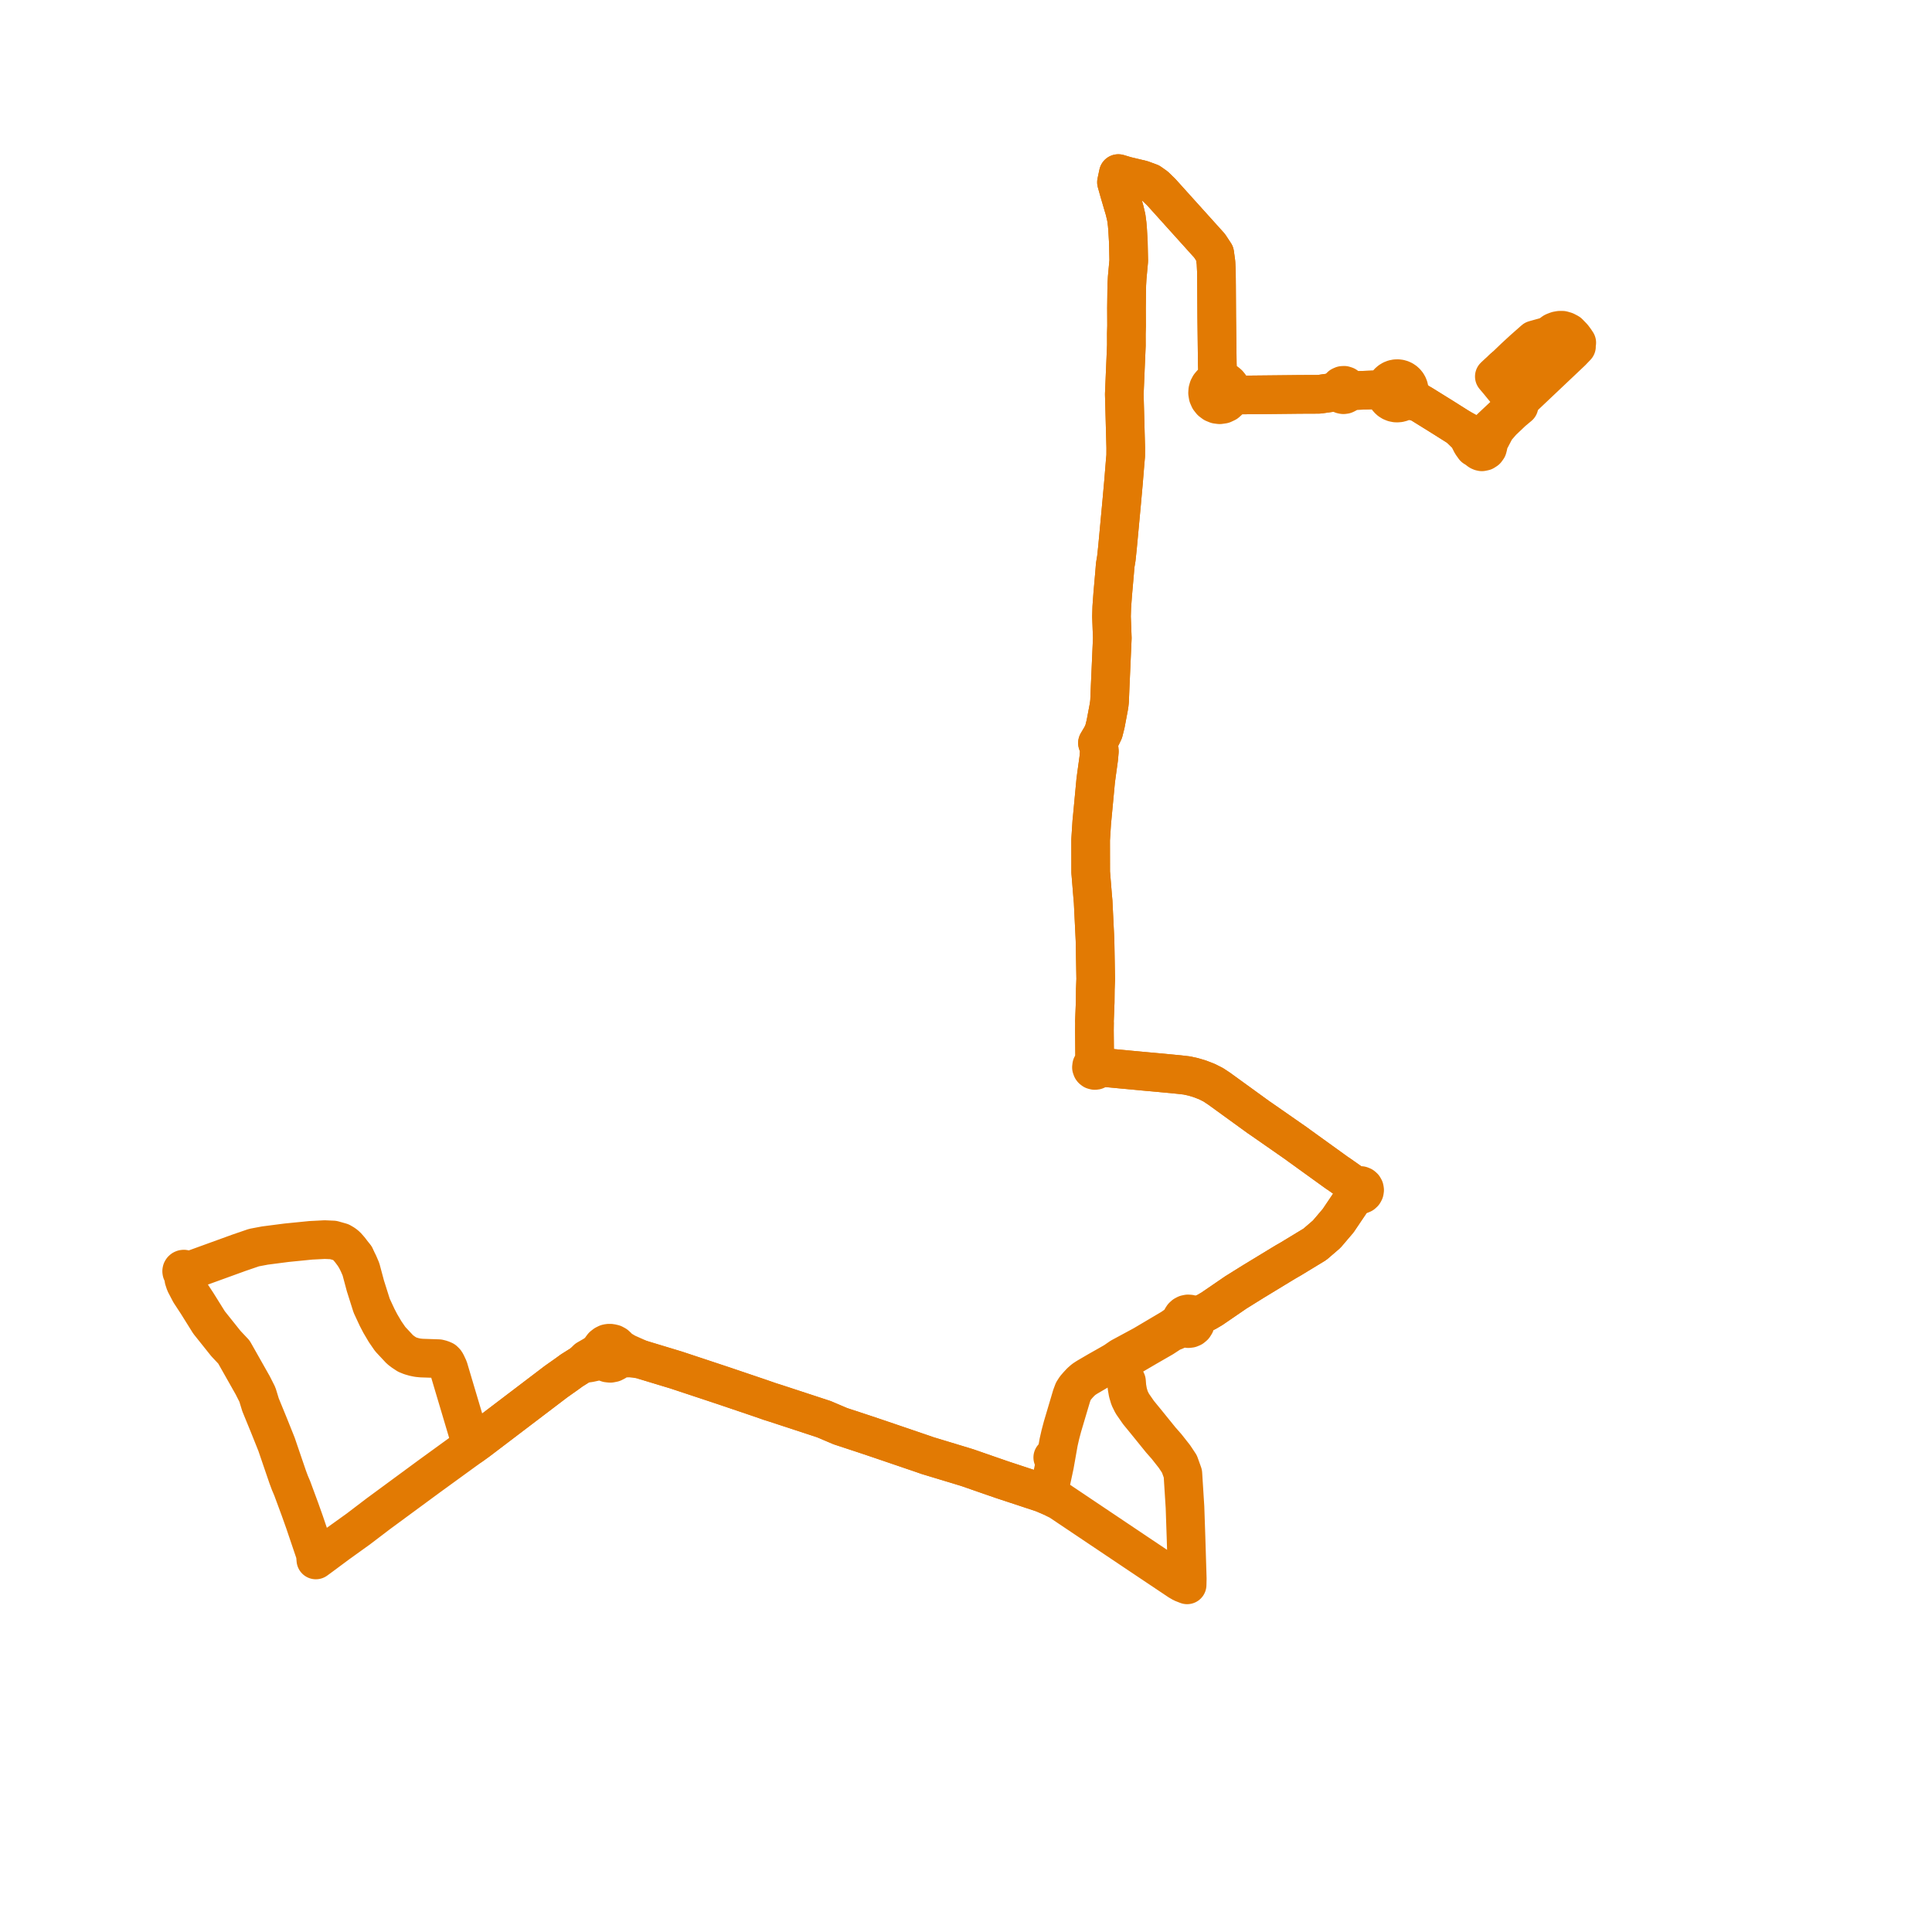     
<svg width="222.62" height="222.62" version="1.1"
     xmlns="http://www.w3.org/2000/svg">

  <title>Plan de ligne</title>
  <desc>Du 0000-00-00 au 9999-01-01</desc>

<path d='M 173.192 42.46 L 173.581 42.107 L 174.512 41.213 L 174.823 40.924 L 175.528 40.277 L 176.789 39.162 L 178.415 38.707 L 179.019 38.266 L 179.12 38.221 L 179.423 38.107 L 179.728 38.052 L 180.042 38.054 L 180.389 38.156 L 180.751 38.345 L 181.066 38.67 L 181.239 38.849 L 181.479 39.171 L 181.688 39.484 L 181.647 39.701 L 181.656 39.923 L 181.557 40.027 L 181.097 40.507 L 180.398 41.169 L 180.08 41.47 L 177.872 43.559 L 175.634 45.677 L 175.427 45.874 L 174.905 46.362 L 174.767 46.491 L 174.069 47.168 L 174.021 47.212 L 173.849 47.374 L 171.748 49.347 L 171.128 50.142 L 170.841 50.56 L 170.54 50.562 L 170.136 50.314 L 169.863 50.194 L 169.735 50.138 L 168.992 49.732 L 168.084 49.235 L 166.216 48.056 L 163.877 46.603 L 163.372 46.314 L 162.792 45.797 L 162.349 45.369 L 162.383 45.156 L 162.385 44.941 L 162.355 44.727 L 162.292 44.521 L 162.199 44.326 L 162.078 44.149 L 161.931 43.992 L 161.762 43.859 L 161.576 43.754 L 161.375 43.679 L 161.166 43.636 L 160.953 43.626 L 160.717 43.652 L 160.488 43.719 L 160.274 43.824 L 160.082 43.964 L 159.915 44.135 L 159.779 44.332 L 159.679 44.549 L 159.593 45.025 L 158.744 44.909 L 157.346 44.959 L 156.061 45.005 L 155.356 44.946 L 155.338 44.799 L 155.282 44.662 L 155.191 44.545 L 155.073 44.457 L 154.885 44.396 L 154.688 44.407 L 154.507 44.488 L 154.368 44.629 L 154.288 44.812 L 154.278 45.011 L 153.492 45.222 L 151.989 45.434 L 150.216 45.441 L 149.556 45.444 L 149.279 45.449 L 144.549 45.498 L 143.227 45.511 L 142.483 45.462 L 141.927 45.404 L 141.935 45.149 L 141.897 44.896 L 141.815 44.654 L 141.691 44.432 L 141.529 44.235 L 141.336 44.072 L 141.115 43.946 L 140.876 43.862 L 140.626 43.824 L 140.373 43.832 L 140.316 43.402 L 140.266 41.912 L 140.247 40.375 L 140.201 36.54 L 140.179 32.994 L 140.163 31.278 L 140.115 30.275 L 139.972 29.22 L 139.376 28.316 L 138.652 27.513 L 133.817 22.147 L 133.135 21.483 L 132.515 21.046 L 131.813 20.788 L 131.589 20.705 L 130.498 20.444 L 130.13 20.357 L 129.772 20.271 L 128.862 20 L 128.649 21 L 128.952 22.077 L 129.363 23.48 L 129.585 24.227 L 129.782 25.067 L 129.884 25.855 L 129.933 26.448 L 130.015 27.862 L 130.063 30.054 L 129.884 31.998 L 129.836 32.845 L 129.802 35.523 L 129.806 36.302 L 129.811 37.559 L 129.785 38.466 L 129.789 39.784 L 129.755 40.587 L 129.733 41.118 L 129.672 42.53 L 129.55 45.427 L 129.689 50.555 L 129.717 51.59 L 129.712 52.519 L 129.646 53.256 L 129.46 55.545 L 129.239 58.007 L 129.222 58.186 L 129.046 60.088 L 128.932 61.311 L 128.818 62.529 L 128.764 63.108 L 128.635 64.332 L 128.502 65.137 L 128.49 65.278 L 128.437 65.949 L 128.212 68.518 L 128.157 69.279 L 128.107 69.969 L 128.095 70.377 L 128.075 71.047 L 128.168 73.527 L 128.098 75.099 L 128.014 77.013 L 127.954 78.371 L 127.922 79.084 L 127.855 80.759 L 127.819 81.112 L 127.759 81.502 L 127.393 83.436 L 127.174 84.303 L 126.927 84.817 L 126.458 85.612 L 126.635 86.133 L 126.676 86.58 L 126.605 87.387 L 126.371 89.08 L 126.255 89.95 L 126 92.658 L 125.846 94.294 L 125.839 94.368 L 125.803 94.719 L 125.672 96.769 L 125.678 100.517 L 125.698 100.739 L 125.799 101.982 L 125.906 103.297 L 125.96 103.903 L 126.141 107.617 L 126.177 108.365 L 126.2 109.66 L 126.256 112.815 L 126.212 113.979 L 126.204 114.72 L 126.196 115.473 L 126.151 116.625 L 126.108 117.725 L 126.118 117.85 L 126.107 118.723 L 126.116 119.76 L 126.141 122.541 L 126.041 122.555 L 125.9 122.635 L 125.791 122.787 L 125.764 122.992 L 125.825 123.163 L 125.87 123.221 L 125.981 123.305 L 126.142 123.348 L 126.282 123.332 L 126.39 123.28 L 126.491 123.181 L 126.559 123.023 L 126.563 122.886 L 126.564 122.949 L 130.525 123.321 L 131.707 123.432 L 132.617 123.514 L 133.691 123.611 L 134.621 123.7 L 135.918 123.825 L 136.765 123.924 L 137.483 124.082 L 138.22 124.3 L 139.063 124.624 L 139.8 124.996 L 140.479 125.445 L 145.039 128.75 L 145.376 128.979 L 148.085 130.865 L 149.28 131.697 L 149.731 132.027 L 150.27 132.414 L 151.072 132.993 L 154.022 135.12 L 154.338 135.33 L 155.898 136.431 L 156.332 136.757 L 156.23 136.909 L 156.185 137.087 L 156.202 137.271 L 156.26 137.407 L 156.353 137.521 L 156.004 137.971 L 155.065 139.364 L 154.191 140.659 L 152.867 142.214 L 151.519 143.374 L 150.874 143.766 L 148.75 145.056 L 148.088 145.437 L 146.969 146.117 L 146.072 146.662 L 144.383 147.689 L 142.404 148.922 L 139.656 150.804 L 139.027 151.175 L 138.249 151.528 L 137.672 151.832 L 137.527 151.64 L 137.334 151.498 L 137.109 151.415 L 136.883 151.399 L 136.661 151.445 L 136.46 151.549 L 136.294 151.702 L 136.174 151.892 L 136.109 152.109 L 136.102 152.336 L 135.579 152.649 L 135.019 153.041 L 131.725 154.991 L 129.63 156.122 L 129.148 156.381 L 128.423 156.881 L 127.735 157.276 L 126.53 157.957 L 125.268 158.694 L 124.883 158.944 L 124.545 159.239 L 124.216 159.591 L 123.918 159.936 L 123.679 160.306 L 123.481 160.836 L 123.306 161.424 L 123.013 162.41 L 122.481 164.202 L 122.435 164.355 L 122.361 164.633 L 122.18 165.318 L 121.985 166.173 L 121.65 168.067 L 121.305 167.941 L 121.65 168.067 L 121.519 168.808 L 120.921 171.601 L 120.903 171.851 L 120.867 172.353 L 120.293 172.113 L 120.102 172.033 L 115.983 170.674 L 115.459 170.501 L 114.067 170.019 L 113.105 169.685 L 111.541 169.141 L 110.863 168.93 L 106.892 167.728 L 106.354 167.54 L 102.265 166.146 L 101.523 165.894 L 100.836 165.661 L 99.482 165.207 L 99.207 165.117 L 96.833 164.335 L 94.929 163.526 L 92.949 162.876 L 90.439 162.053 L 90.068 161.931 L 89.344 161.694 L 88.737 161.503 L 87.574 161.099 L 87.189 160.968 L 83.387 159.68 L 81.502 159.054 L 77.931 157.87 L 76.925 157.565 L 75.836 157.235 L 74.609 156.864 L 73.793 156.616 L 72.752 156.154 L 72.258 155.935 L 72.107 155.86 L 71.291 155.372 L 71.157 155.176 L 70.952 154.986 L 70.707 154.851 L 70.403 154.78 L 70.246 154.769 L 70.091 154.78 L 69.937 154.812 L 69.697 154.93 L 69.461 155.116 L 69.281 155.357 L 69.167 155.643 L 68.431 156.155 L 67.635 156.615 L 67.094 157.147 L 66.859 157.295 L 65.875 157.915 L 65.303 158.332 L 64.759 158.716 L 64.087 159.19 L 62.844 160.135 L 55.648 165.604 L 55.074 166.04 L 54.334 166.574 L 54.126 165.851 L 52.878 161.657 L 52.258 159.577 L 52.092 159.017 L 51.687 157.654 L 51.428 157.095 L 51.319 156.923 L 51.155 156.76 L 50.86 156.634 L 50.547 156.555 L 49.236 156.511 L 48.572 156.489 L 48.138 156.446 L 47.741 156.365 L 47.304 156.24 L 46.904 156.078 L 46.45 155.779 L 46.09 155.504 L 45.255 154.611 L 44.964 154.299 L 44.382 153.454 L 43.826 152.512 L 43.453 151.797 L 42.826 150.449 L 42.103 148.163 L 41.59 146.247 L 41.3 145.576 L 40.912 144.796' fill='transparent' stroke='#E27A03' stroke-linecap='round' stroke-linejoin='round' stroke-width='4.452'/><path d='M 40.912 144.796 L 40.311 144.005 L 40.23 143.912 L 39.927 143.567 L 39.651 143.344 L 39.287 143.131 L 38.395 142.88 L 37.416 142.837 L 35.813 142.919 L 33.631 143.137 L 33.031 143.197 L 30.532 143.52 L 29.267 143.759 L 27.536 144.352 L 22.471 146.19 L 21.866 146.379 L 21.413 146.419 L 21.383 146.349 L 21.332 146.292 L 21.266 146.252 L 21.192 146.236 L 21.116 146.243 L 21.046 146.273 L 20.989 146.324 L 20.947 146.395 L 20.932 146.477 L 20.943 146.559 L 20.981 146.632 L 21.042 146.689 L 21.117 146.722 L 21.187 147.402 L 21.339 147.863 L 21.901 148.94 L 22.718 150.187 L 23.309 151.134 L 24.093 152.389 L 24.231 152.561 L 26.03 154.813 L 26.567 155.384 L 26.954 155.795 L 29.129 159.643 L 29.658 160.69 L 30.021 161.873 L 31 164.263 L 31.861 166.414 L 32.616 168.624 L 33.149 170.181 L 33.398 170.852 L 33.667 171.484 L 34.561 173.902 L 35.091 175.391 L 36.335 179.067 L 36.395 179.751 L 37.08 179.249 L 38.272 178.364 L 38.91 177.889 L 39.544 177.434 L 41.157 176.276 L 41.248 176.212 L 43.594 174.426 L 49.51 170.074 L 52.379 167.991 L 53.61 167.098 L 54.334 166.574 L 55.074 166.04 L 55.648 165.604 L 58.716 163.272 L 64.087 159.19 L 64.759 158.716 L 65.303 158.332 L 65.875 157.915 L 66.859 157.295 L 67.094 157.147 L 67.919 157.045 L 68.49 156.922 L 68.644 156.888 L 69.428 156.71 L 69.597 156.865 L 69.792 156.982 L 70.007 157.059 L 70.209 157.08 L 70.331 157.092 L 70.651 157.031 L 70.942 156.883 L 71.081 156.768 L 71.2 156.633 L 72.044 156.483 L 72.251 156.486 L 72.646 156.477 L 73.793 156.616 L 74.609 156.864 L 75.836 157.235 L 77.067 157.608 L 77.931 157.87 L 81.502 159.054 L 83.387 159.68 L 87.189 160.968 L 87.574 161.099 L 88.737 161.503 L 89.344 161.694 L 90.068 161.931 L 90.439 162.053 L 94.929 163.526 L 96.833 164.335 L 99.207 165.117 L 99.482 165.207 L 100.836 165.661 L 101.523 165.894 L 102.265 166.146 L 106.354 167.54 L 106.892 167.728 L 110.863 168.93 L 111.541 169.141 L 114.067 170.019 L 115.459 170.501 L 115.983 170.674 L 120.102 172.033 L 120.293 172.113 L 120.867 172.353 L 121.61 172.717 L 122.067 172.94 L 125.06 174.948 L 129.728 178.079 L 130.803 178.801 L 135.841 182.173 L 136.05 182.294 L 136.24 182.405 L 136.79 182.62 L 136.807 181.886 L 136.659 177.053 L 136.608 175.565 L 136.544 173.671 L 136.355 170.685 L 136.3 169.804 L 135.9 168.69 L 135.329 167.831 L 134.422 166.68 L 133.761 165.929 L 132.029 163.791 L 131.187 162.763 L 130.47 161.73 L 130.16 161.103 L 129.97 160.465 L 129.853 159.799 L 129.804 159.172 L 129.368 158.246 L 129.117 157.726 L 128.837 157.121 L 129.404 156.822 L 132.167 155.203 L 134.009 154.143 L 134.962 153.519 L 135.379 153.361 L 135.598 153.26 L 135.82 153.174 L 136.46 152.945 L 136.674 153.052 L 136.91 153.095 L 137.148 153.069 L 137.368 152.976 L 137.567 152.809 L 137.707 152.59 L 137.774 152.338 L 137.762 152.077 L 137.672 151.832 L 138.249 151.528 L 139.027 151.175 L 139.656 150.804 L 141.175 149.764 L 142.404 148.922 L 144.383 147.689 L 146.969 146.117 L 148.088 145.437 L 148.75 145.056 L 150.874 143.766 L 151.519 143.374 L 152.867 142.214 L 154.191 140.659 L 154.918 139.582 L 156.004 137.971 L 156.353 137.521 L 156.498 137.618 L 156.666 137.662 L 156.839 137.649 L 156.999 137.58 L 157.128 137.462 L 157.215 137.303 L 157.243 137.125 L 157.212 136.946 L 157.123 136.789 L 156.987 136.671 L 156.822 136.605 L 156.645 136.598 L 156.475 136.65 L 156.332 136.757 L 155.898 136.431 L 154.338 135.33 L 154.022 135.12 L 152.326 133.897 L 151.072 132.993 L 150.27 132.414 L 149.731 132.027 L 149.28 131.697 L 145.376 128.979 L 145.039 128.75 L 140.479 125.445 L 139.8 124.996 L 139.063 124.624 L 138.22 124.3 L 137.483 124.082 L 136.765 123.924 L 135.918 123.825 L 134.621 123.7 L 133.691 123.611 L 132.617 123.514 L 131.707 123.432 L 126.564 122.949 L 126.563 122.886 L 126.52 122.752 L 126.416 122.624 L 126.279 122.552 L 126.18 122.535 L 126.141 122.541 L 126.116 119.76 L 126.107 118.723 L 126.118 117.85 L 126.108 117.725 L 126.151 116.625 L 126.196 115.473 L 126.204 114.72 L 126.212 113.979 L 126.256 112.815 L 126.2 109.66 L 126.177 108.365 L 126.141 107.617 L 125.96 103.903 L 125.906 103.297 L 125.799 101.982 L 125.698 100.739 L 125.678 100.517 L 125.672 96.769 L 125.803 94.719 L 125.839 94.368 L 125.846 94.294 L 126 92.658 L 126.107 91.524 L 126.255 89.95 L 126.371 89.08 L 126.605 87.387 L 126.676 86.58 L 126.635 86.133 L 126.458 85.612 L 126.927 84.817 L 127.174 84.303 L 127.393 83.436 L 127.759 81.502 L 127.819 81.112 L 127.855 80.759 L 127.922 79.084 L 127.954 78.371 L 128.014 77.013 L 128.088 75.338 L 128.168 73.527 L 128.075 71.047 L 128.095 70.377 L 128.107 69.969 L 128.157 69.279 L 128.212 68.518 L 128.437 65.949 L 128.49 65.278 L 128.502 65.137 L 128.635 64.332 L 128.764 63.108 L 128.818 62.529 L 128.932 61.311 L 129.046 60.088 L 129.222 58.186 L 129.239 58.007 L 129.46 55.545 L 129.646 53.256 L 129.712 52.519 L 129.717 51.59 L 129.55 45.427 L 129.672 42.53 L 129.733 41.118 L 129.755 40.587 L 129.789 39.784 L 129.785 38.466 L 129.811 37.559 L 129.806 36.302 L 129.802 35.523 L 129.823 33.885 L 129.836 32.845 L 129.884 31.998 L 130.063 30.054 L 130.015 27.862 L 129.933 26.448 L 129.884 25.855 L 129.782 25.067 L 129.585 24.227 L 129.363 23.48 L 128.952 22.077 L 128.649 21 L 128.862 20 L 129.772 20.271 L 130.13 20.357 L 131.589 20.705 L 131.813 20.788 L 132.515 21.046 L 133.135 21.483 L 133.817 22.147 L 135.127 23.601 L 139.376 28.316 L 139.972 29.22 L 140.115 30.275 L 140.163 31.278 L 140.179 32.994 L 140.201 36.54 L 140.247 40.375 L 140.266 41.912 L 140.316 43.402 L 140.373 43.832 L 140.085 43.899 L 139.817 44.026 L 139.582 44.207 L 139.39 44.434 L 139.25 44.696 L 139.167 44.983 L 139.146 45.28 L 139.205 45.636 L 139.35 45.965 L 139.574 46.246 L 139.861 46.46 L 140.192 46.594 L 140.546 46.639 L 140.943 46.58 L 141.307 46.409 L 141.608 46.139 L 141.82 45.795 L 141.927 45.404 L 142.483 45.462 L 143.227 45.511 L 144.549 45.498 L 149.279 45.449 L 149.556 45.444 L 151.989 45.434 L 153.492 45.222 L 154.278 45.011 L 154.317 45.153 L 154.392 45.279 L 154.498 45.381 L 154.627 45.451 L 154.796 45.484 L 154.966 45.462 L 155.121 45.389 L 155.245 45.269 L 155.326 45.117 L 155.356 44.946 L 156.061 45.005 L 157.346 44.959 L 158.744 44.909 L 159.593 45.025 L 159.614 45.283 L 159.683 45.534 L 159.795 45.768 L 159.949 45.976 L 160.137 46.153 L 160.355 46.292 L 160.594 46.388 L 160.846 46.439 L 161.103 46.442 L 161.335 46.403 L 161.556 46.326 L 161.72 46.239 L 161.871 46.131 L 162.538 46.182 L 162.598 46.187 L 163.372 46.314 L 163.877 46.603 L 166.216 48.056 L 168.084 49.235 L 168.553 49.695 L 169.136 50.267 L 169.465 50.915 L 169.574 51.129 L 169.877 51.555 L 170.279 51.8 L 170.376 51.899 L 170.49 51.978 L 170.617 52.034 L 170.752 52.065 L 171.017 52.01 L 171.244 51.863 L 171.402 51.643 L 171.471 51.38 L 171.448 51.218 L 171.694 50.665 L 172.36 49.397 L 173.085 48.559 L 173.982 47.71 L 174.297 47.411 L 175.033 46.796 L 174.767 46.491 L 174.509 46.182 L 174.398 46.05 L 173.721 45.235 L 173.157 44.553 L 172.693 43.983 L 172.187 43.384 L 172.59 43.007 L 173.235 42.42' fill='transparent' stroke='#E27A03' stroke-linecap='round' stroke-linejoin='round' stroke-width='4.452'/>
</svg>
